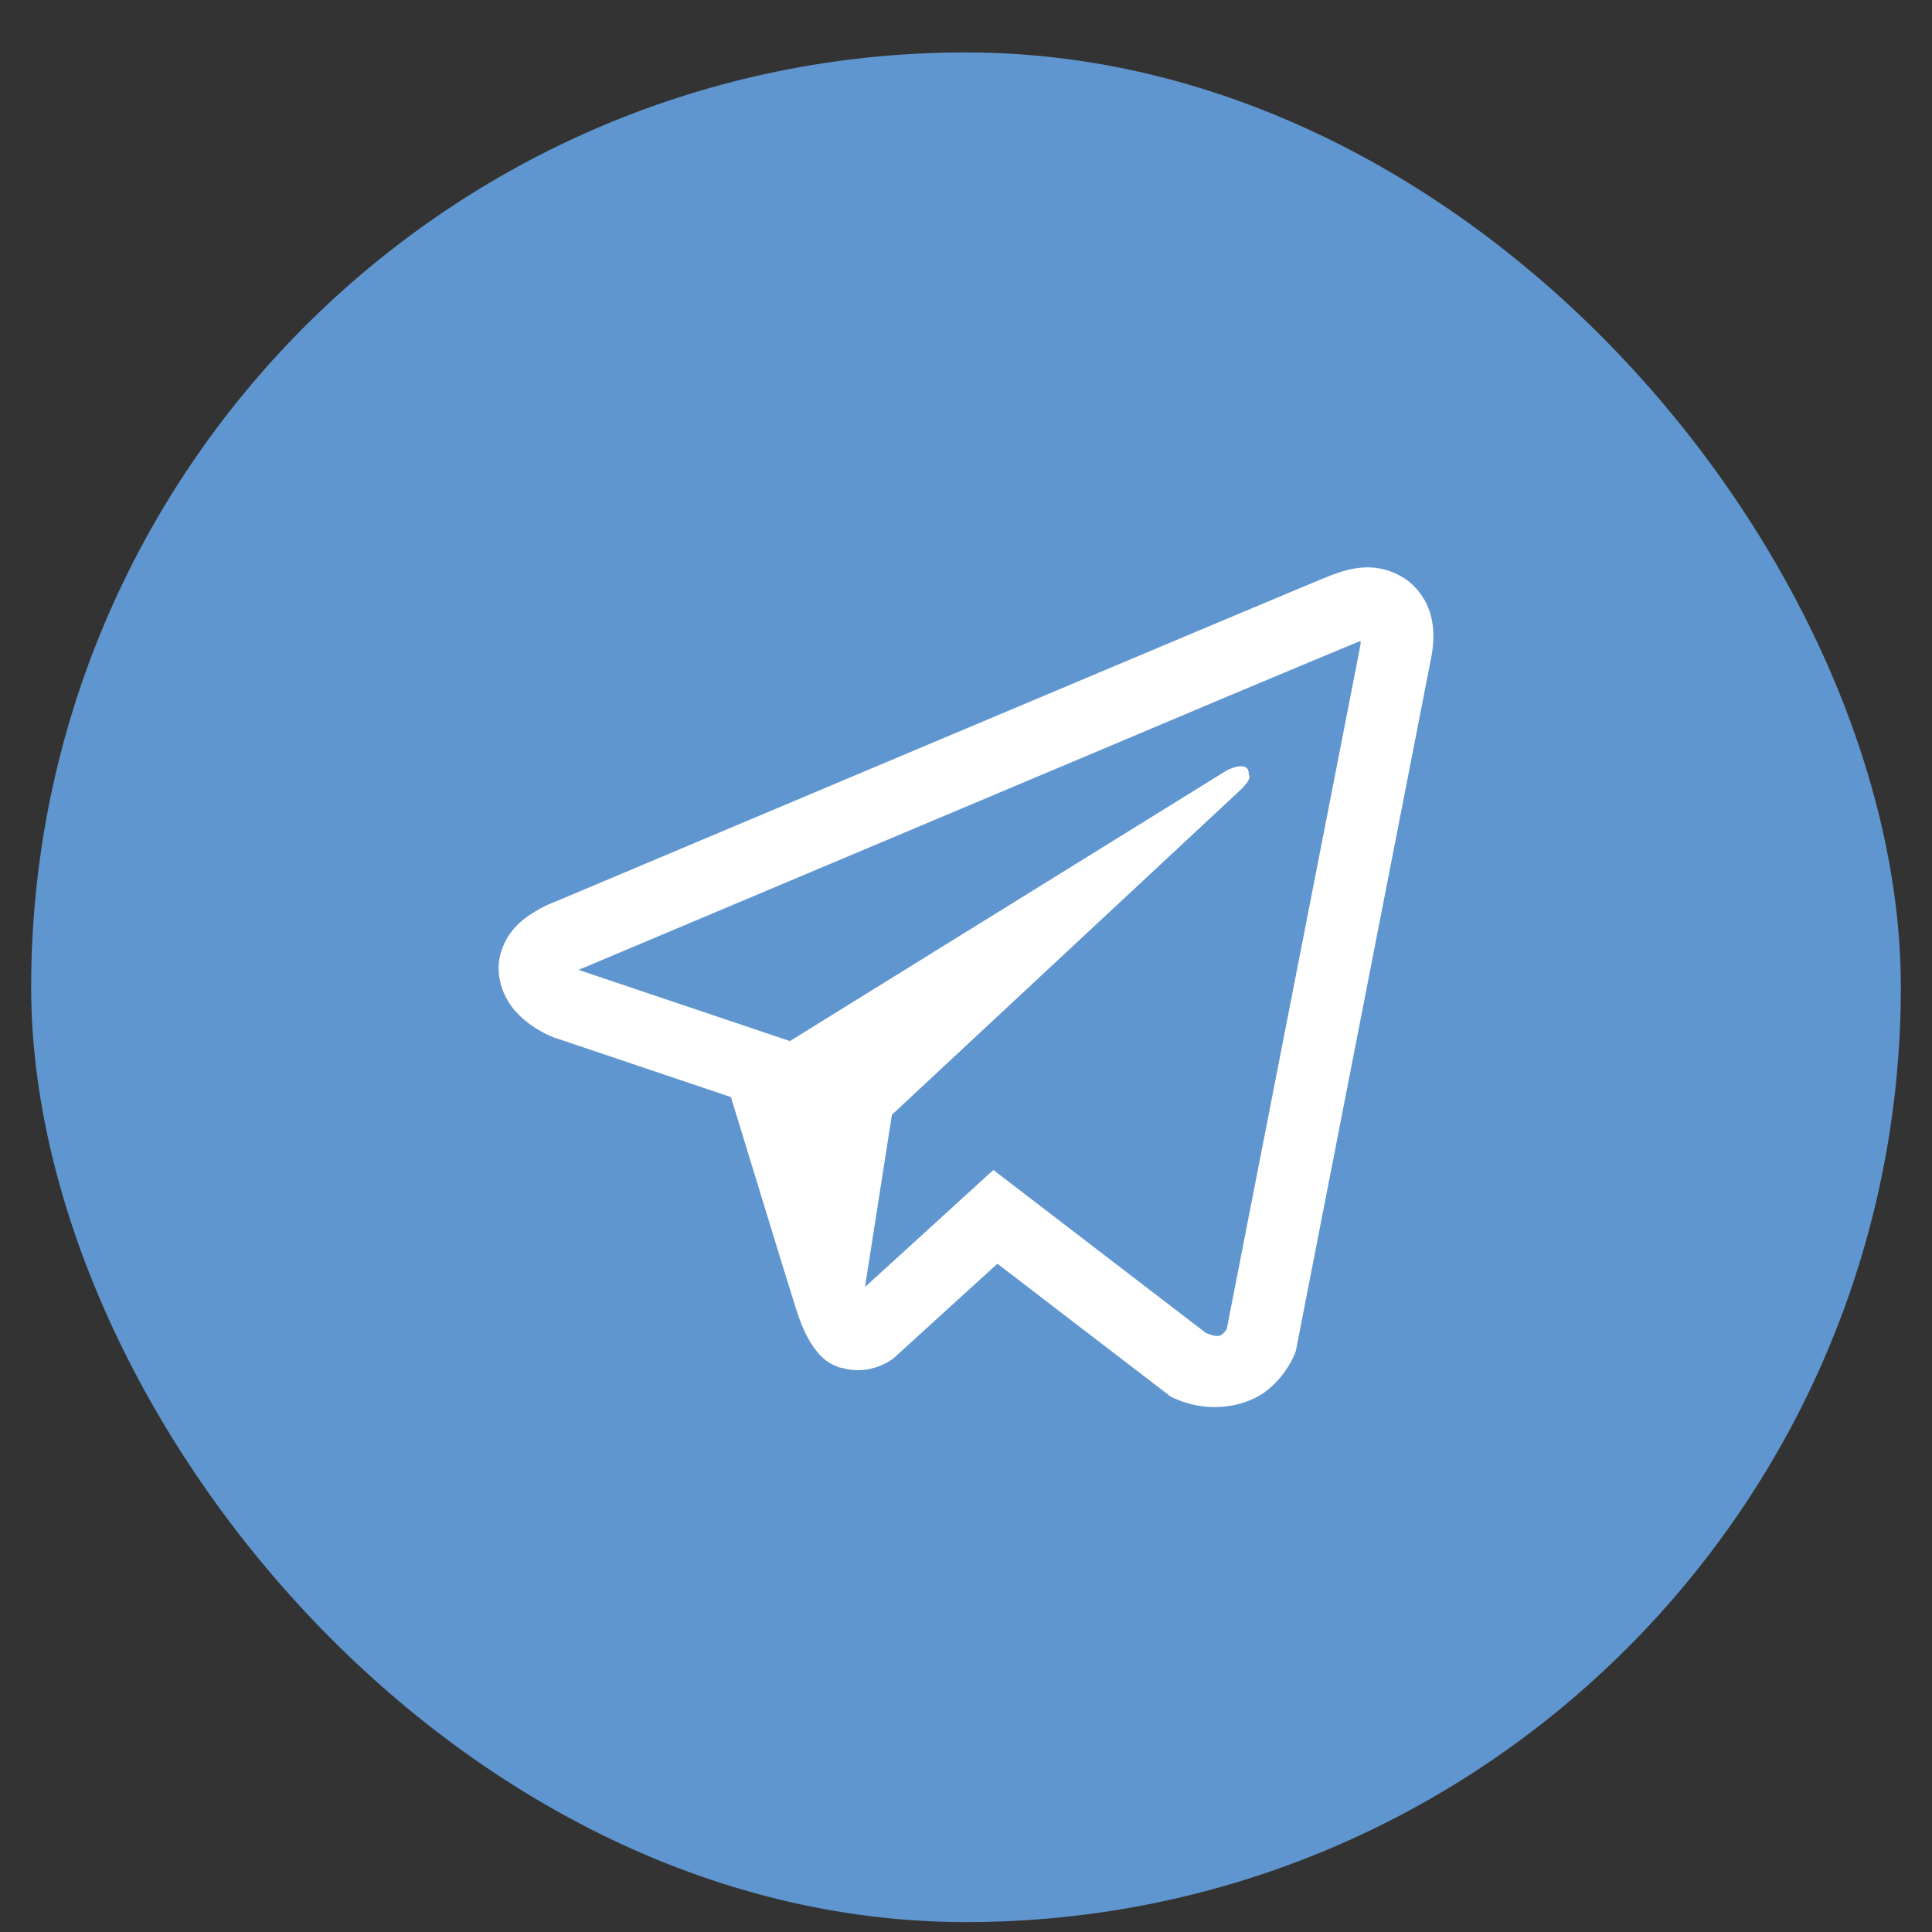 <?xml version="1.0" encoding="UTF-8"?> <svg xmlns="http://www.w3.org/2000/svg" width="31" height="31" viewBox="0 0 31 31" fill="none"><rect x="0" y="0" width="31" height="31" fill="#333333" stroke="none"/> <rect x="0.5" y="0.841" width="30" height="30" rx="15" fill="#6096D0"></rect> <path d="M21.89 9.105C21.696 9.114 21.513 9.171 21.351 9.234H21.349C21.184 9.299 20.402 9.628 19.214 10.127C18.026 10.627 16.484 11.276 14.954 11.921C11.897 13.208 8.893 14.475 8.893 14.475L8.929 14.461C8.929 14.461 8.721 14.529 8.505 14.678C8.394 14.75 8.273 14.849 8.167 15.004C8.061 15.16 7.975 15.399 8.007 15.645C8.058 16.062 8.329 16.312 8.523 16.449C8.719 16.589 8.906 16.654 8.906 16.654H8.911L11.728 17.603C11.854 18.009 12.587 20.416 12.763 20.971C12.867 21.302 12.968 21.51 13.094 21.668C13.155 21.749 13.227 21.816 13.313 21.87C13.347 21.891 13.383 21.907 13.419 21.92C13.43 21.927 13.441 21.929 13.455 21.931L13.425 21.924C13.434 21.927 13.441 21.933 13.448 21.936C13.471 21.942 13.486 21.945 13.516 21.949C13.962 22.084 14.32 21.807 14.32 21.807L14.341 21.791L16.004 20.277L18.793 22.416L18.856 22.443C19.437 22.698 20.026 22.556 20.337 22.305C20.65 22.053 20.772 21.731 20.772 21.731L20.792 21.679L22.947 10.64C23.008 10.368 23.023 10.113 22.956 9.865C22.888 9.617 22.715 9.385 22.505 9.261C22.293 9.135 22.084 9.096 21.89 9.105ZM21.831 10.289C21.829 10.325 21.836 10.32 21.82 10.39V10.397L19.685 21.32C19.676 21.336 19.66 21.37 19.617 21.404C19.573 21.44 19.536 21.462 19.349 21.388L15.939 18.773L13.879 20.651L14.311 17.887C14.311 17.887 19.654 12.908 19.884 12.694C20.113 12.48 20.037 12.435 20.037 12.435C20.053 12.173 19.69 12.358 19.69 12.358L12.664 16.711L12.661 16.7L9.294 15.566V15.563C9.291 15.563 9.287 15.561 9.285 15.561C9.287 15.561 9.303 15.554 9.303 15.554L9.321 15.545L9.339 15.539C9.339 15.539 12.346 14.272 15.402 12.985C16.933 12.34 18.475 11.691 19.66 11.19C20.846 10.692 21.723 10.327 21.773 10.307C21.82 10.289 21.797 10.289 21.831 10.289Z" fill="white"></path> </svg> 